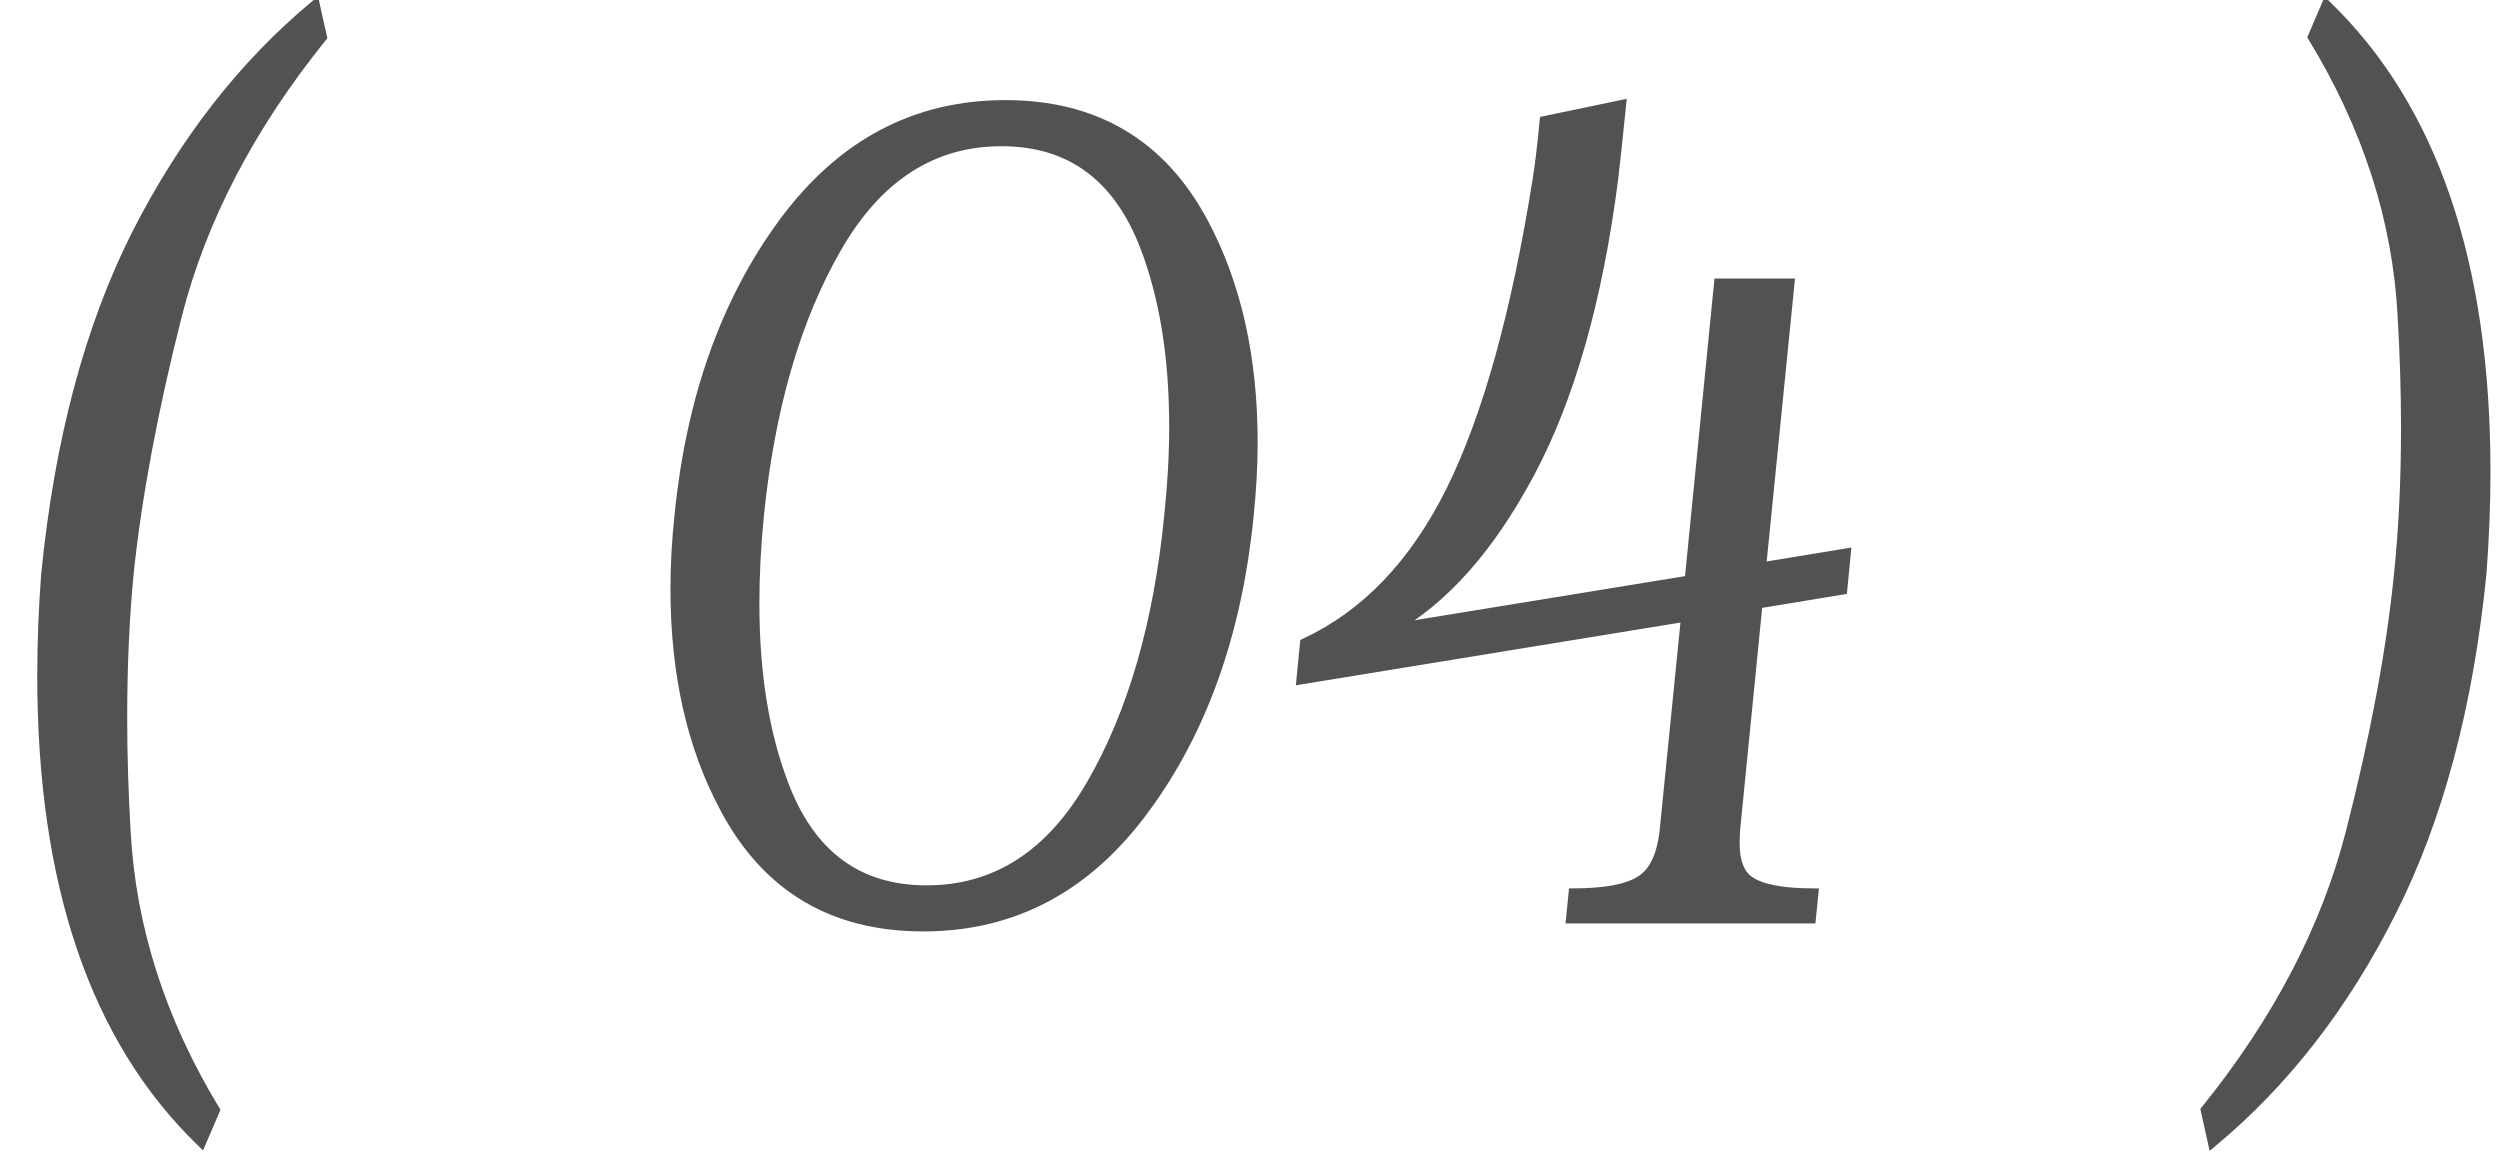 <?xml version="1.0" encoding="UTF-8"?> <svg xmlns="http://www.w3.org/2000/svg" width="49" height="23" viewBox="0 0 49 23" fill="none"><path d="M6.309 0.725C4.896 2.476 3.949 4.292 3.467 6.174C2.992 8.049 2.676 9.738 2.52 11.242C2.435 12.121 2.393 13.062 2.393 14.065C2.393 14.781 2.415 15.529 2.461 16.311C2.565 18.192 3.148 20.009 4.209 21.76L3.945 22.375C1.868 20.37 0.83 17.326 0.83 13.244C0.83 12.6 0.856 11.932 0.908 11.242C1.169 8.638 1.758 6.424 2.676 4.602C3.6 2.779 4.766 1.281 6.172 0.109L6.309 0.725ZM18.163 17.453C19.517 17.453 20.595 16.76 21.395 15.373C22.203 13.98 22.71 12.225 22.919 10.109C22.984 9.497 23.016 8.915 23.016 8.361C23.016 7.007 22.828 5.835 22.45 4.846C21.923 3.459 20.982 2.766 19.628 2.766C18.274 2.766 17.196 3.462 16.395 4.855C15.595 6.242 15.087 7.993 14.872 10.109C14.813 10.708 14.784 11.281 14.784 11.828C14.784 13.195 14.973 14.374 15.35 15.363C15.871 16.756 16.809 17.453 18.163 17.453ZM19.706 2.062C21.47 2.062 22.762 2.831 23.583 4.367C24.227 5.572 24.55 7.007 24.55 8.674C24.55 9.13 24.524 9.608 24.471 10.109C24.244 12.401 23.563 14.315 22.43 15.852C21.304 17.388 19.859 18.156 18.095 18.156C16.33 18.156 15.038 17.388 14.218 15.852C13.566 14.647 13.241 13.212 13.241 11.545C13.241 11.083 13.267 10.604 13.319 10.109C13.547 7.818 14.227 5.904 15.36 4.367C16.493 2.831 17.942 2.062 19.706 2.062ZM35.54 17.512L35.491 18H30.794L30.843 17.512C31.455 17.512 31.891 17.43 32.152 17.268C32.419 17.105 32.578 16.77 32.63 16.262L33.05 12.082L25.511 13.312L25.579 12.609C26.771 12.056 27.724 11.06 28.441 9.621C29.157 8.176 29.723 6.141 30.14 3.518C30.185 3.238 30.231 2.857 30.277 2.375L31.771 2.062C31.699 2.766 31.647 3.251 31.614 3.518C31.308 5.887 30.762 7.808 29.974 9.279C29.186 10.751 28.278 11.77 27.249 12.336L33.118 11.379L33.694 5.559H35.072L34.515 11.125L36.175 10.852L36.107 11.555L34.447 11.828L34.007 16.262C34.001 16.353 33.997 16.441 33.997 16.525C33.997 16.89 34.092 17.137 34.281 17.268C34.508 17.43 34.928 17.512 35.54 17.512ZM43.234 21.76C44.647 20.009 45.594 18.195 46.076 16.32C46.558 14.439 46.874 12.746 47.023 11.242C47.115 10.357 47.16 9.403 47.16 8.381C47.16 7.678 47.137 6.939 47.092 6.164C46.988 4.289 46.402 2.476 45.334 0.725L45.598 0.109C47.675 2.115 48.713 5.158 48.713 9.24C48.713 9.885 48.687 10.552 48.635 11.242C48.374 13.846 47.782 16.06 46.857 17.883C45.94 19.706 44.777 21.203 43.371 22.375L43.234 21.76Z" fill="#525252"></path><path d="M6.309 0.725L6.386 0.787L6.417 0.75L6.406 0.703L6.309 0.725ZM3.467 6.174L3.37 6.149L3.37 6.149L3.467 6.174ZM2.52 11.242L2.42 11.232L2.42 11.233L2.52 11.242ZM2.461 16.311L2.561 16.305L2.561 16.305L2.461 16.311ZM4.209 21.76L4.301 21.799L4.321 21.752L4.295 21.708L4.209 21.76ZM3.945 22.375L3.876 22.447L3.98 22.548L4.037 22.414L3.945 22.375ZM0.908 11.242L0.809 11.232L0.808 11.235L0.908 11.242ZM2.676 4.602L2.587 4.556L2.586 4.557L2.676 4.602ZM6.172 0.109L6.269 0.088L6.234 -0.072L6.108 0.033L6.172 0.109ZM6.231 0.662C4.81 2.423 3.856 4.252 3.37 6.149L3.564 6.199C4.041 4.333 4.981 2.529 6.386 0.787L6.231 0.662ZM3.37 6.149C2.894 8.028 2.577 9.722 2.42 11.232L2.619 11.252C2.775 9.755 3.089 8.07 3.564 6.198L3.37 6.149ZM2.42 11.233C2.335 12.115 2.293 13.059 2.293 14.065H2.493C2.493 13.065 2.535 12.127 2.619 11.252L2.42 11.233ZM2.293 14.065C2.293 14.783 2.315 15.533 2.361 16.316L2.561 16.305C2.515 15.525 2.493 14.778 2.493 14.065H2.293ZM2.361 16.316C2.466 18.215 3.055 20.047 4.123 21.812L4.295 21.708C3.241 19.969 2.664 18.169 2.561 16.305L2.361 16.316ZM4.117 21.72L3.853 22.336L4.037 22.414L4.301 21.799L4.117 21.72ZM4.015 22.303C1.964 20.323 0.93 17.311 0.93 13.244H0.73C0.73 17.342 1.773 20.416 3.876 22.447L4.015 22.303ZM0.93 13.244C0.93 12.602 0.956 11.938 1.008 11.25L0.808 11.235C0.756 11.927 0.73 12.597 0.73 13.244H0.93ZM1.008 11.252C1.267 8.657 1.854 6.456 2.765 4.647L2.586 4.557C1.662 6.393 1.07 8.619 0.809 11.232L1.008 11.252ZM2.765 4.647C3.684 2.835 4.841 1.348 6.236 0.186L6.108 0.033C4.69 1.214 3.517 2.723 2.587 4.556L2.765 4.647ZM6.074 0.131L6.211 0.746L6.406 0.703L6.269 0.088L6.074 0.131ZM21.395 15.373L21.309 15.323L21.309 15.323L21.395 15.373ZM22.919 10.109L22.819 10.099L22.819 10.1L22.919 10.109ZM22.45 4.846L22.357 4.881L22.357 4.881L22.45 4.846ZM16.395 4.855L16.482 4.905L16.482 4.905L16.395 4.855ZM14.872 10.109L14.772 10.099L14.772 10.1L14.872 10.109ZM15.35 15.363L15.444 15.328L15.444 15.328L15.35 15.363ZM23.583 4.367L23.495 4.414L23.495 4.414L23.583 4.367ZM24.471 10.109L24.372 10.099L24.372 10.1L24.471 10.109ZM22.43 15.852L22.35 15.792L22.35 15.792L22.43 15.852ZM14.218 15.852L14.306 15.805L14.306 15.804L14.218 15.852ZM13.319 10.109L13.419 10.12L13.419 10.119L13.319 10.109ZM18.163 17.553C19.56 17.553 20.667 16.834 21.482 15.423L21.309 15.323C20.522 16.686 19.474 17.353 18.163 17.353V17.553ZM21.482 15.423C22.298 14.014 22.809 12.245 23.018 10.119L22.819 10.1C22.612 12.206 22.107 13.945 21.309 15.323L21.482 15.423ZM23.018 10.12C23.084 9.505 23.116 8.919 23.116 8.361H22.916C22.916 8.911 22.884 9.49 22.819 10.099L23.018 10.12ZM23.116 8.361C23.116 6.998 22.926 5.814 22.543 4.81L22.357 4.881C22.729 5.857 22.916 7.016 22.916 8.361H23.116ZM22.544 4.81C22.275 4.104 21.898 3.566 21.408 3.205C20.918 2.844 20.323 2.666 19.628 2.666V2.866C20.287 2.866 20.839 3.034 21.29 3.366C21.741 3.699 22.098 4.201 22.357 4.881L22.544 4.81ZM19.628 2.666C18.23 2.666 17.123 3.388 16.309 4.806L16.482 4.905C17.269 3.536 18.317 2.866 19.628 2.866V2.666ZM16.309 4.805C15.499 6.208 14.988 7.974 14.772 10.099L14.971 10.12C15.185 8.013 15.69 6.277 16.482 4.905L16.309 4.805ZM14.772 10.1C14.713 10.701 14.684 11.278 14.684 11.828H14.884C14.884 11.285 14.913 10.715 14.971 10.119L14.772 10.1ZM14.684 11.828C14.684 13.204 14.874 14.395 15.257 15.399L15.444 15.328C15.072 14.352 14.884 13.187 14.884 11.828H14.684ZM15.257 15.398C15.522 16.108 15.897 16.648 16.384 17.011C16.873 17.374 17.468 17.553 18.163 17.553V17.353C17.504 17.353 16.953 17.184 16.504 16.85C16.054 16.516 15.7 16.012 15.444 15.328L15.257 15.398ZM19.706 2.163C20.573 2.163 21.319 2.351 21.947 2.725C22.575 3.098 23.092 3.66 23.495 4.414L23.671 4.32C23.254 3.538 22.714 2.948 22.049 2.553C21.385 2.158 20.603 1.962 19.706 1.962V2.163ZM23.495 4.414C24.13 5.601 24.45 7.02 24.45 8.674H24.65C24.65 6.994 24.325 5.542 23.671 4.32L23.495 4.414ZM24.45 8.674C24.45 9.126 24.424 9.601 24.372 10.099L24.571 10.12C24.623 9.615 24.65 9.133 24.65 8.674H24.45ZM24.372 10.1C24.145 12.377 23.47 14.273 22.35 15.792L22.511 15.911C23.657 14.357 24.342 12.425 24.571 10.119L24.372 10.1ZM22.35 15.792C21.241 17.306 19.824 18.056 18.095 18.056V18.256C19.894 18.256 21.368 17.471 22.511 15.911L22.35 15.792ZM18.095 18.056C17.227 18.056 16.481 17.868 15.853 17.494C15.225 17.121 14.709 16.559 14.306 15.805L14.129 15.899C14.547 16.68 15.087 17.271 15.751 17.666C16.415 18.061 17.198 18.256 18.095 18.256V18.056ZM14.306 15.804C13.664 14.617 13.341 13.199 13.341 11.545H13.141C13.141 13.225 13.469 14.677 14.13 15.899L14.306 15.804ZM13.341 11.545C13.341 11.086 13.367 10.611 13.419 10.12L13.22 10.099C13.167 10.597 13.141 11.079 13.141 11.545H13.341ZM13.419 10.119C13.645 7.842 14.32 5.946 15.441 4.427L15.28 4.308C14.134 5.862 13.449 7.794 13.22 10.1L13.419 10.119ZM15.441 4.427C16.556 2.913 17.976 2.163 19.706 2.163V1.962C17.907 1.962 16.43 2.748 15.28 4.308L15.441 4.427ZM35.54 17.512L35.64 17.522L35.651 17.412H35.54V17.512ZM35.491 18V18.1H35.582L35.591 18.01L35.491 18ZM30.794 18L30.695 17.99L30.684 18.1H30.794V18ZM30.843 17.512V17.412H30.753L30.744 17.502L30.843 17.512ZM32.152 17.268L32.099 17.182L32.099 17.183L32.152 17.268ZM32.63 16.262L32.73 16.272L32.73 16.272L32.63 16.262ZM33.05 12.082L33.15 12.092L33.163 11.962L33.034 11.983L33.05 12.082ZM25.511 13.312L25.411 13.303L25.399 13.432L25.527 13.411L25.511 13.312ZM25.579 12.609L25.537 12.519L25.485 12.543L25.48 12.6L25.579 12.609ZM28.441 9.621L28.53 9.666L28.53 9.665L28.441 9.621ZM30.14 3.518L30.041 3.502L30.041 3.502L30.14 3.518ZM30.277 2.375L30.256 2.277L30.184 2.292L30.177 2.366L30.277 2.375ZM31.771 2.062L31.87 2.073L31.884 1.937L31.75 1.965L31.771 2.062ZM31.614 3.518L31.714 3.53L31.714 3.53L31.614 3.518ZM29.974 9.279L30.062 9.326L29.974 9.279ZM27.249 12.336L27.201 12.248L27.265 12.435L27.249 12.336ZM33.118 11.379L33.135 11.478L33.21 11.465L33.218 11.389L33.118 11.379ZM33.694 5.559V5.459H33.604L33.595 5.549L33.694 5.559ZM35.072 5.559L35.171 5.569L35.182 5.459H35.072V5.559ZM34.515 11.125L34.415 11.115L34.402 11.245L34.531 11.224L34.515 11.125ZM36.175 10.852L36.275 10.861L36.287 10.732L36.159 10.753L36.175 10.852ZM36.107 11.555L36.123 11.653L36.199 11.641L36.206 11.564L36.107 11.555ZM34.447 11.828L34.43 11.729L34.355 11.742L34.347 11.818L34.447 11.828ZM34.007 16.262L33.907 16.252L33.907 16.255L34.007 16.262ZM34.281 17.268L34.339 17.186L34.337 17.185L34.281 17.268ZM35.441 17.502L35.392 17.99L35.591 18.01L35.64 17.522L35.441 17.502ZM35.491 17.9H30.794V18.1H35.491V17.9ZM30.894 18.01L30.942 17.522L30.744 17.502L30.695 17.99L30.894 18.01ZM30.843 17.612C31.458 17.612 31.919 17.531 32.205 17.352L32.099 17.183C31.863 17.33 31.451 17.412 30.843 17.412V17.612ZM32.204 17.353C32.511 17.166 32.676 16.791 32.73 16.272L32.531 16.252C32.48 16.748 32.327 17.044 32.099 17.182L32.204 17.353ZM32.73 16.272L33.15 12.092L32.95 12.072L32.531 16.252L32.73 16.272ZM33.034 11.983L25.495 13.214L25.527 13.411L33.066 12.181L33.034 11.983ZM25.61 13.322L25.679 12.619L25.48 12.6L25.411 13.303L25.61 13.322ZM25.621 12.7C26.838 12.135 27.806 11.12 28.53 9.666L28.351 9.577C27.643 11 26.704 11.977 25.537 12.519L25.621 12.7ZM28.53 9.665C29.253 8.207 29.821 6.161 30.239 3.533L30.041 3.502C29.625 6.121 29.061 8.144 28.351 9.577L28.53 9.665ZM30.238 3.534C30.285 3.25 30.331 2.867 30.376 2.384L30.177 2.366C30.131 2.846 30.086 3.225 30.041 3.502L30.238 3.534ZM30.297 2.473L31.791 2.16L31.75 1.965L30.256 2.277L30.297 2.473ZM31.671 2.052C31.6 2.756 31.548 3.24 31.515 3.505L31.714 3.53C31.746 3.262 31.799 2.776 31.87 2.073L31.671 2.052ZM31.515 3.505C31.21 5.867 30.666 7.775 29.886 9.232L30.062 9.326C30.857 7.841 31.407 5.907 31.714 3.53L31.515 3.505ZM29.886 9.232C29.103 10.693 28.207 11.694 27.201 12.248L27.297 12.424C28.349 11.845 29.269 10.808 30.062 9.326L29.886 9.232ZM27.265 12.435L33.135 11.478L33.102 11.28L27.233 12.237L27.265 12.435ZM33.218 11.389L33.794 5.568L33.595 5.549L33.019 11.369L33.218 11.389ZM33.694 5.659H35.072V5.459H33.694V5.659ZM34.972 5.549L34.415 11.115L34.614 11.135L35.171 5.569L34.972 5.549ZM34.531 11.224L36.191 10.95L36.159 10.753L34.499 11.026L34.531 11.224ZM36.075 10.842L36.007 11.545L36.206 11.564L36.275 10.861L36.075 10.842ZM36.09 11.456L34.43 11.729L34.463 11.927L36.123 11.653L36.09 11.456ZM34.347 11.818L33.907 16.252L34.106 16.272L34.546 11.838L34.347 11.818ZM33.907 16.255C33.901 16.348 33.897 16.438 33.897 16.525H34.097C34.097 16.443 34.1 16.358 34.107 16.269L33.907 16.255ZM33.897 16.525C33.897 16.903 33.995 17.192 34.224 17.35L34.337 17.185C34.189 17.083 34.097 16.877 34.097 16.525H33.897ZM34.222 17.349C34.352 17.442 34.53 17.507 34.747 17.549C34.965 17.591 35.23 17.612 35.54 17.612V17.412C35.238 17.412 34.987 17.392 34.785 17.352C34.583 17.313 34.436 17.256 34.339 17.186L34.222 17.349ZM43.234 21.76L43.157 21.697L43.126 21.735L43.137 21.782L43.234 21.76ZM46.076 16.32L46.173 16.345L46.173 16.345L46.076 16.32ZM47.023 11.242L46.924 11.232L46.924 11.232L47.023 11.242ZM47.092 6.164L46.992 6.17L46.992 6.17L47.092 6.164ZM45.334 0.725L45.242 0.685L45.222 0.733L45.249 0.777L45.334 0.725ZM45.598 0.109L45.667 0.037L45.563 -0.063L45.506 0.07L45.598 0.109ZM48.635 11.242L48.734 11.252L48.734 11.25L48.635 11.242ZM46.857 17.883L46.768 17.838L46.768 17.838L46.857 17.883ZM43.371 22.375L43.273 22.397L43.309 22.557L43.435 22.452L43.371 22.375ZM43.312 21.823C44.733 20.062 45.687 18.236 46.173 16.345L45.979 16.295C45.502 18.154 44.562 19.955 43.157 21.697L43.312 21.823ZM46.173 16.345C46.656 14.46 46.973 12.762 47.123 11.252L46.924 11.232C46.775 12.73 46.46 14.418 45.979 16.296L46.173 16.345ZM47.123 11.252C47.215 10.363 47.26 9.406 47.26 8.381H47.06C47.06 9.4 47.015 10.35 46.924 11.232L47.123 11.252ZM47.26 8.381C47.26 7.676 47.237 6.935 47.192 6.158L46.992 6.17C47.037 6.943 47.06 7.68 47.06 8.381H47.26ZM47.192 6.159C47.087 4.266 46.495 2.437 45.419 0.673L45.249 0.777C46.309 2.515 46.889 4.313 46.992 6.17L47.192 6.159ZM45.426 0.764L45.69 0.149L45.506 0.07L45.242 0.685L45.426 0.764ZM45.528 0.181C47.579 2.161 48.613 5.174 48.613 9.24H48.813C48.813 5.142 47.77 2.068 45.667 0.037L45.528 0.181ZM48.613 9.24C48.613 9.882 48.587 10.547 48.535 11.235L48.734 11.25C48.787 10.557 48.813 9.887 48.813 9.24H48.613ZM48.535 11.232C48.276 13.827 47.686 16.028 46.768 17.838L46.947 17.928C47.878 16.091 48.473 13.865 48.734 11.252L48.535 11.232ZM46.768 17.838C45.856 19.65 44.702 21.136 43.307 22.298L43.435 22.452C44.853 21.27 46.023 19.762 46.947 17.928L46.768 17.838ZM43.469 22.353L43.332 21.738L43.137 21.782L43.273 22.397L43.469 22.353Z" fill="#525252"></path></svg> 